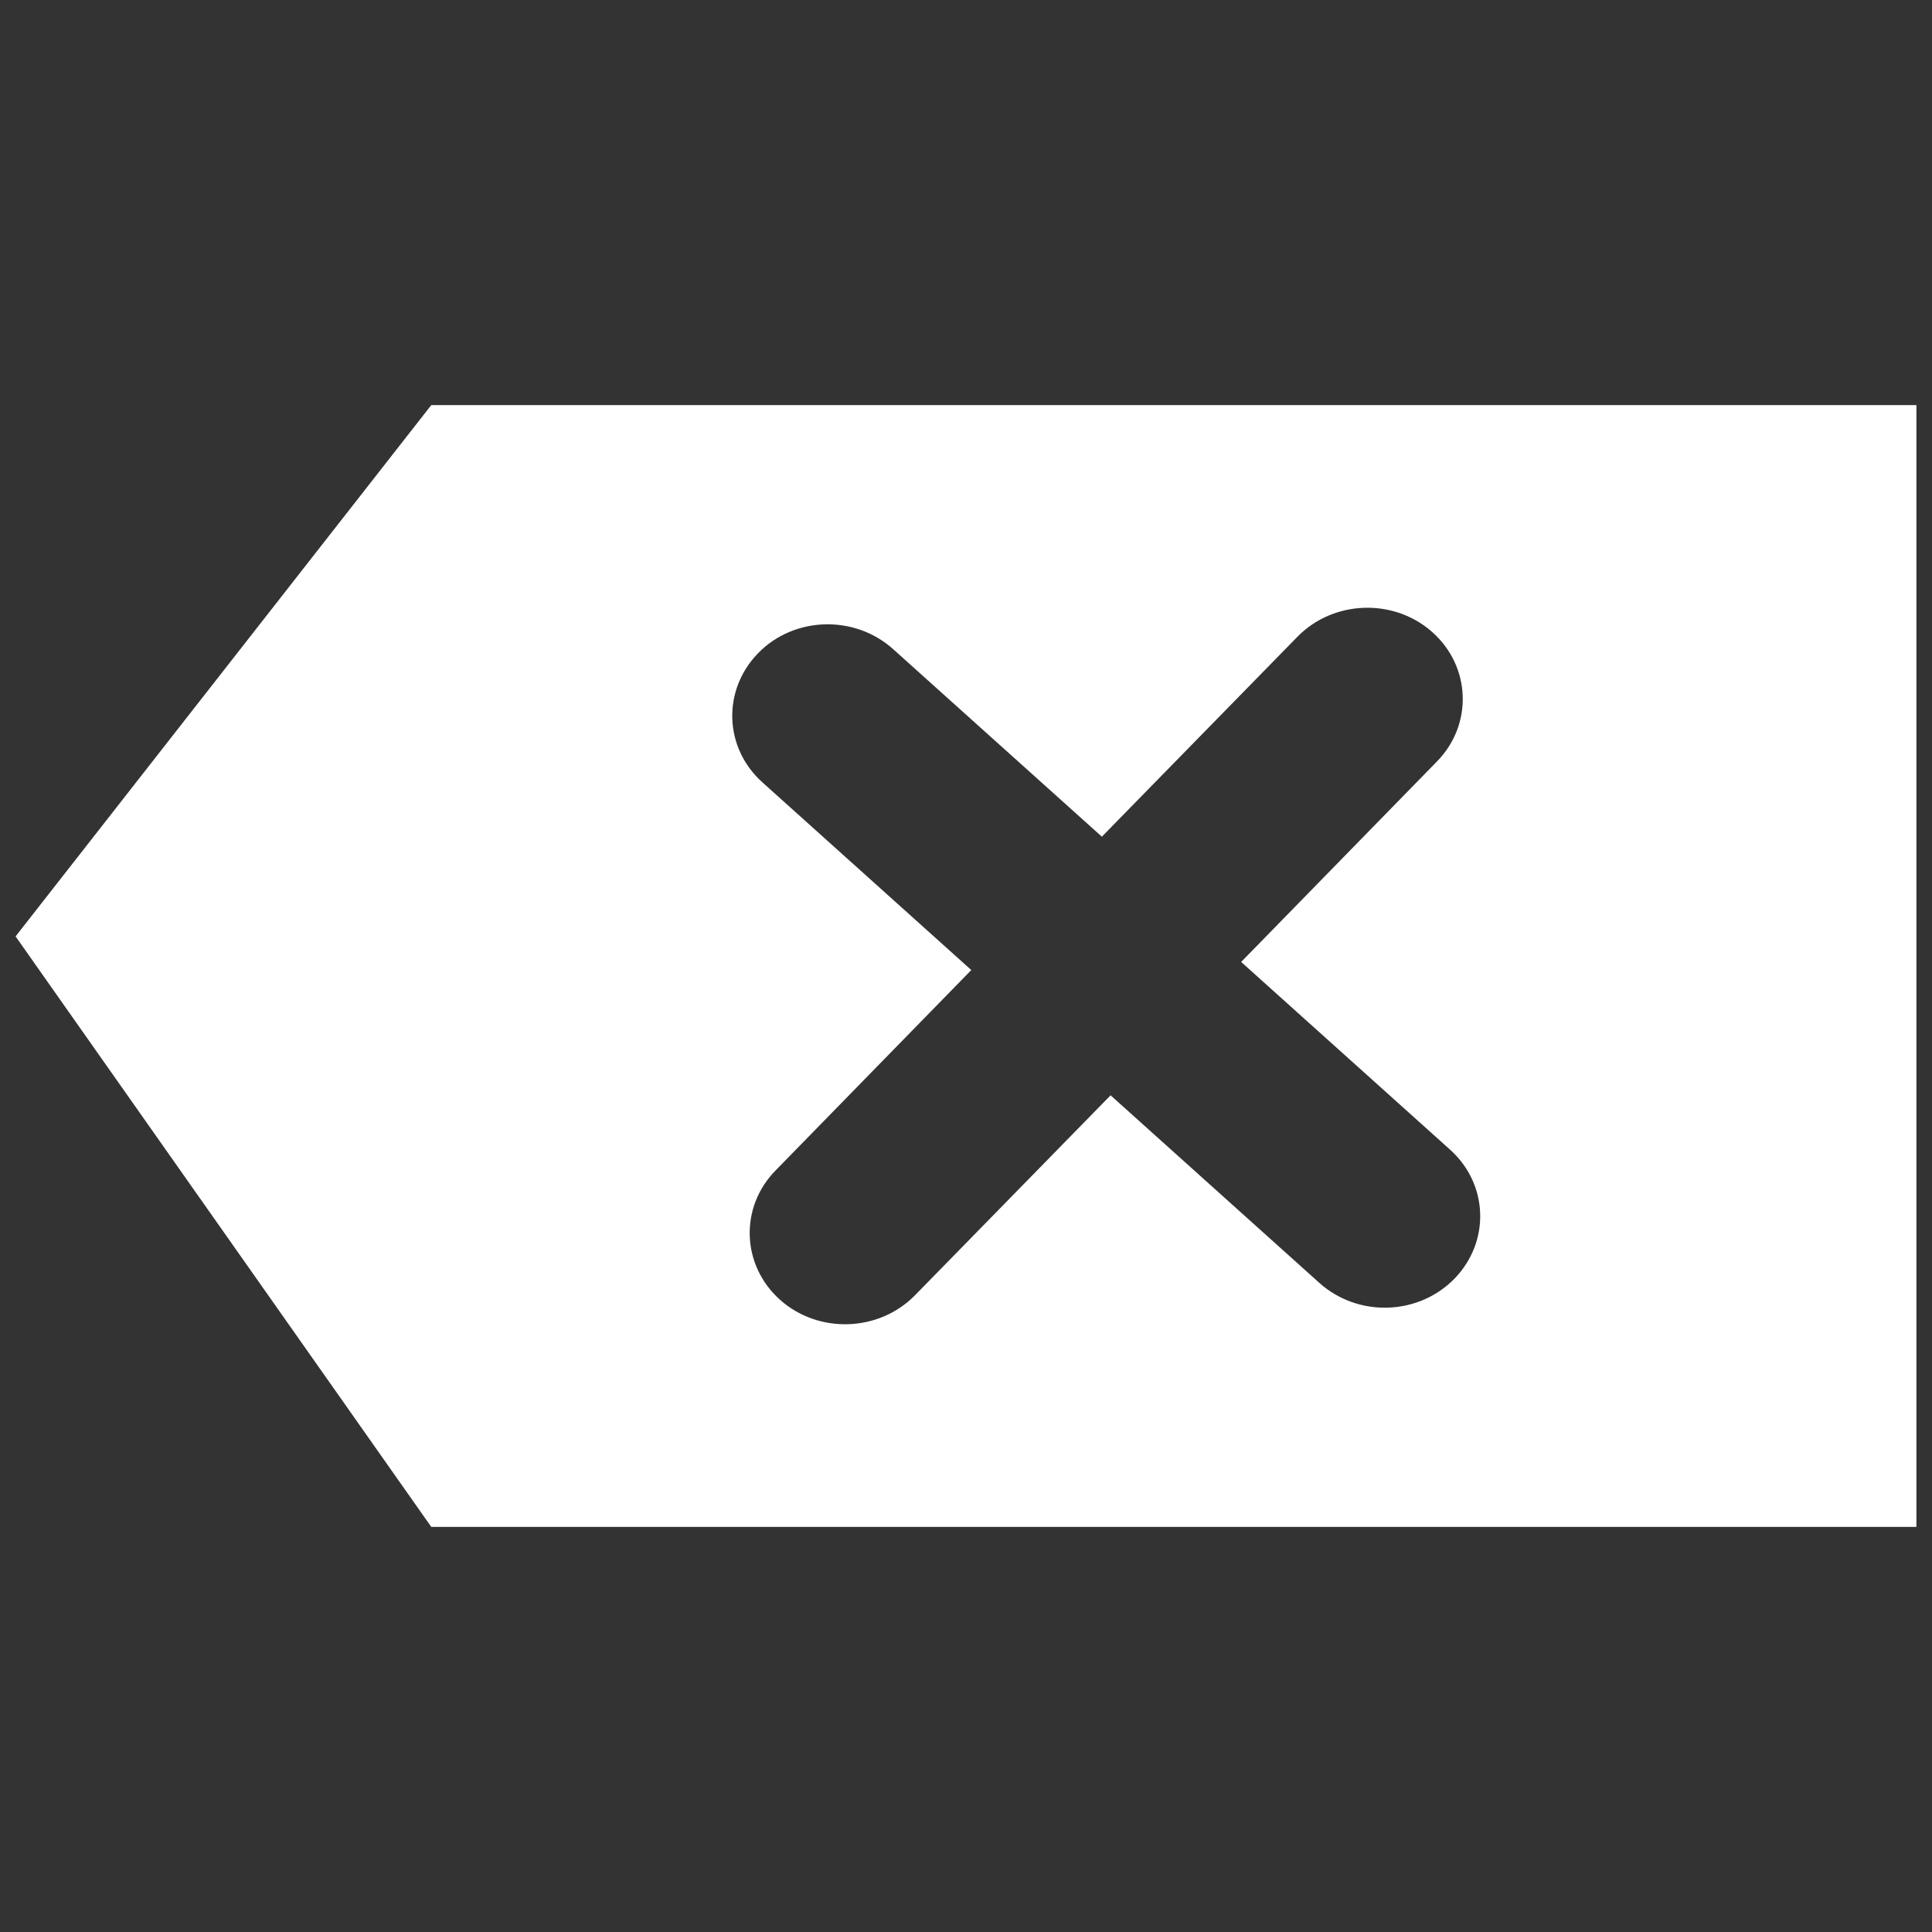 <?xml version="1.0" encoding="utf-8"?>
<!-- Generator: Adobe Illustrator 15.0.0, SVG Export Plug-In . SVG Version: 6.00 Build 0)  -->
<!DOCTYPE svg PUBLIC "-//W3C//DTD SVG 1.1//EN" "http://www.w3.org/Graphics/SVG/1.1/DTD/svg11.dtd">
<svg version="1.1" id="Layer_1" xmlns="http://www.w3.org/2000/svg" xmlns:xlink="http://www.w3.org/1999/xlink" x="0px" y="0px"
	 width="62px" height="62px" viewBox="0 0 62 62" enable-background="new 0 0 62 62" xml:space="preserve">
<rect x="0" y="0" width="62" height="62" fill="#333333" stroke="none"/>
<path fill-rule="evenodd" clip-rule="evenodd" fill="#FFFFFF" d="M13.84,13L0.5,30.05L13.84,49H61.5V13H13.84z M46.53,36.89
	c1.24,1.11,1.3,2.96,0.14,4.15c-1.16,1.18-3.09,1.24-4.33,0.13l-6.7-6.02l-6.28,6.42c-1.16,1.18-3.1,1.24-4.33,0.14
	c-1.24-1.11-1.3-2.97-0.14-4.15l6.28-6.43l-6.7-6.02c-1.24-1.11-1.3-2.96-0.14-4.15c1.15-1.18,3.09-1.24,4.33-0.13l6.7,6.02
	l6.28-6.42c1.16-1.18,3.1-1.24,4.33-0.14c1.24,1.11,1.3,2.97,0.14,4.15l-6.28,6.43L46.53,36.89z"/>
</svg>
